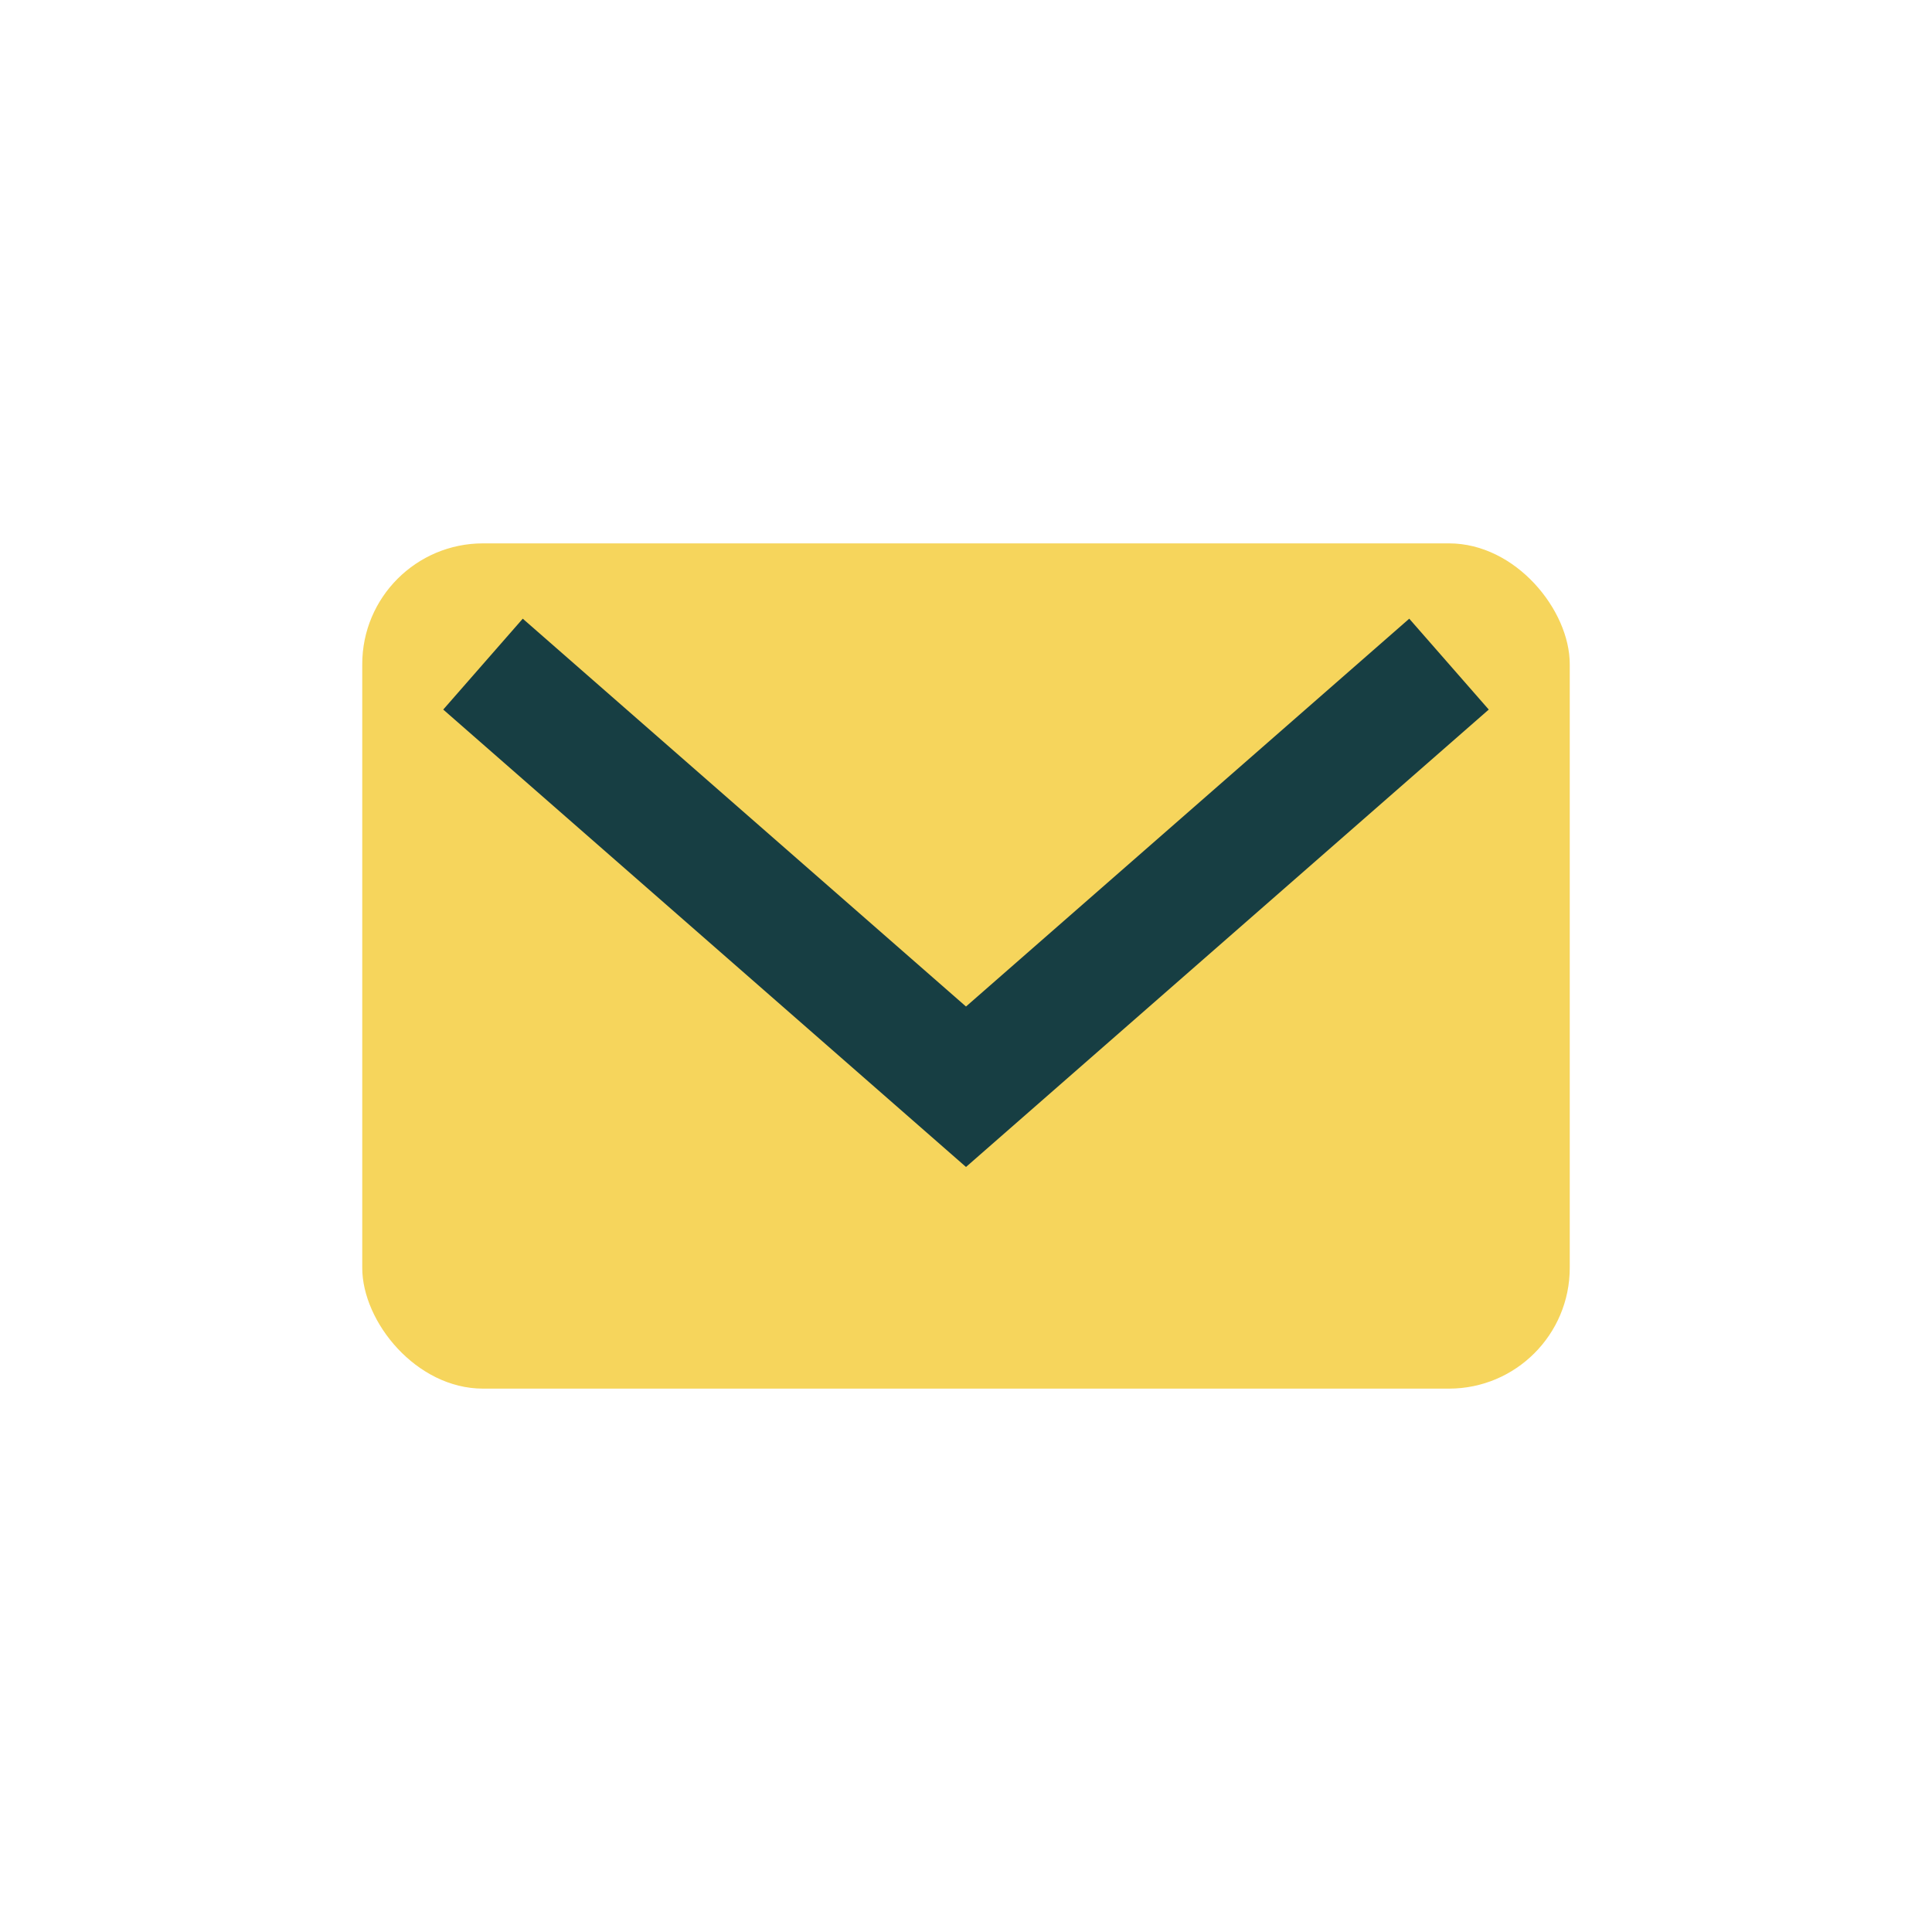 <?xml version="1.0" encoding="UTF-8"?>
<svg xmlns="http://www.w3.org/2000/svg" width="32" height="32" viewBox="0 0 32 32"><rect x="6" y="9" width="20" height="14" rx="2" fill="#F6D55C"/><path d="M8 11l8 7 8-7" stroke="#173E43" stroke-width="2" fill="none"/></svg>